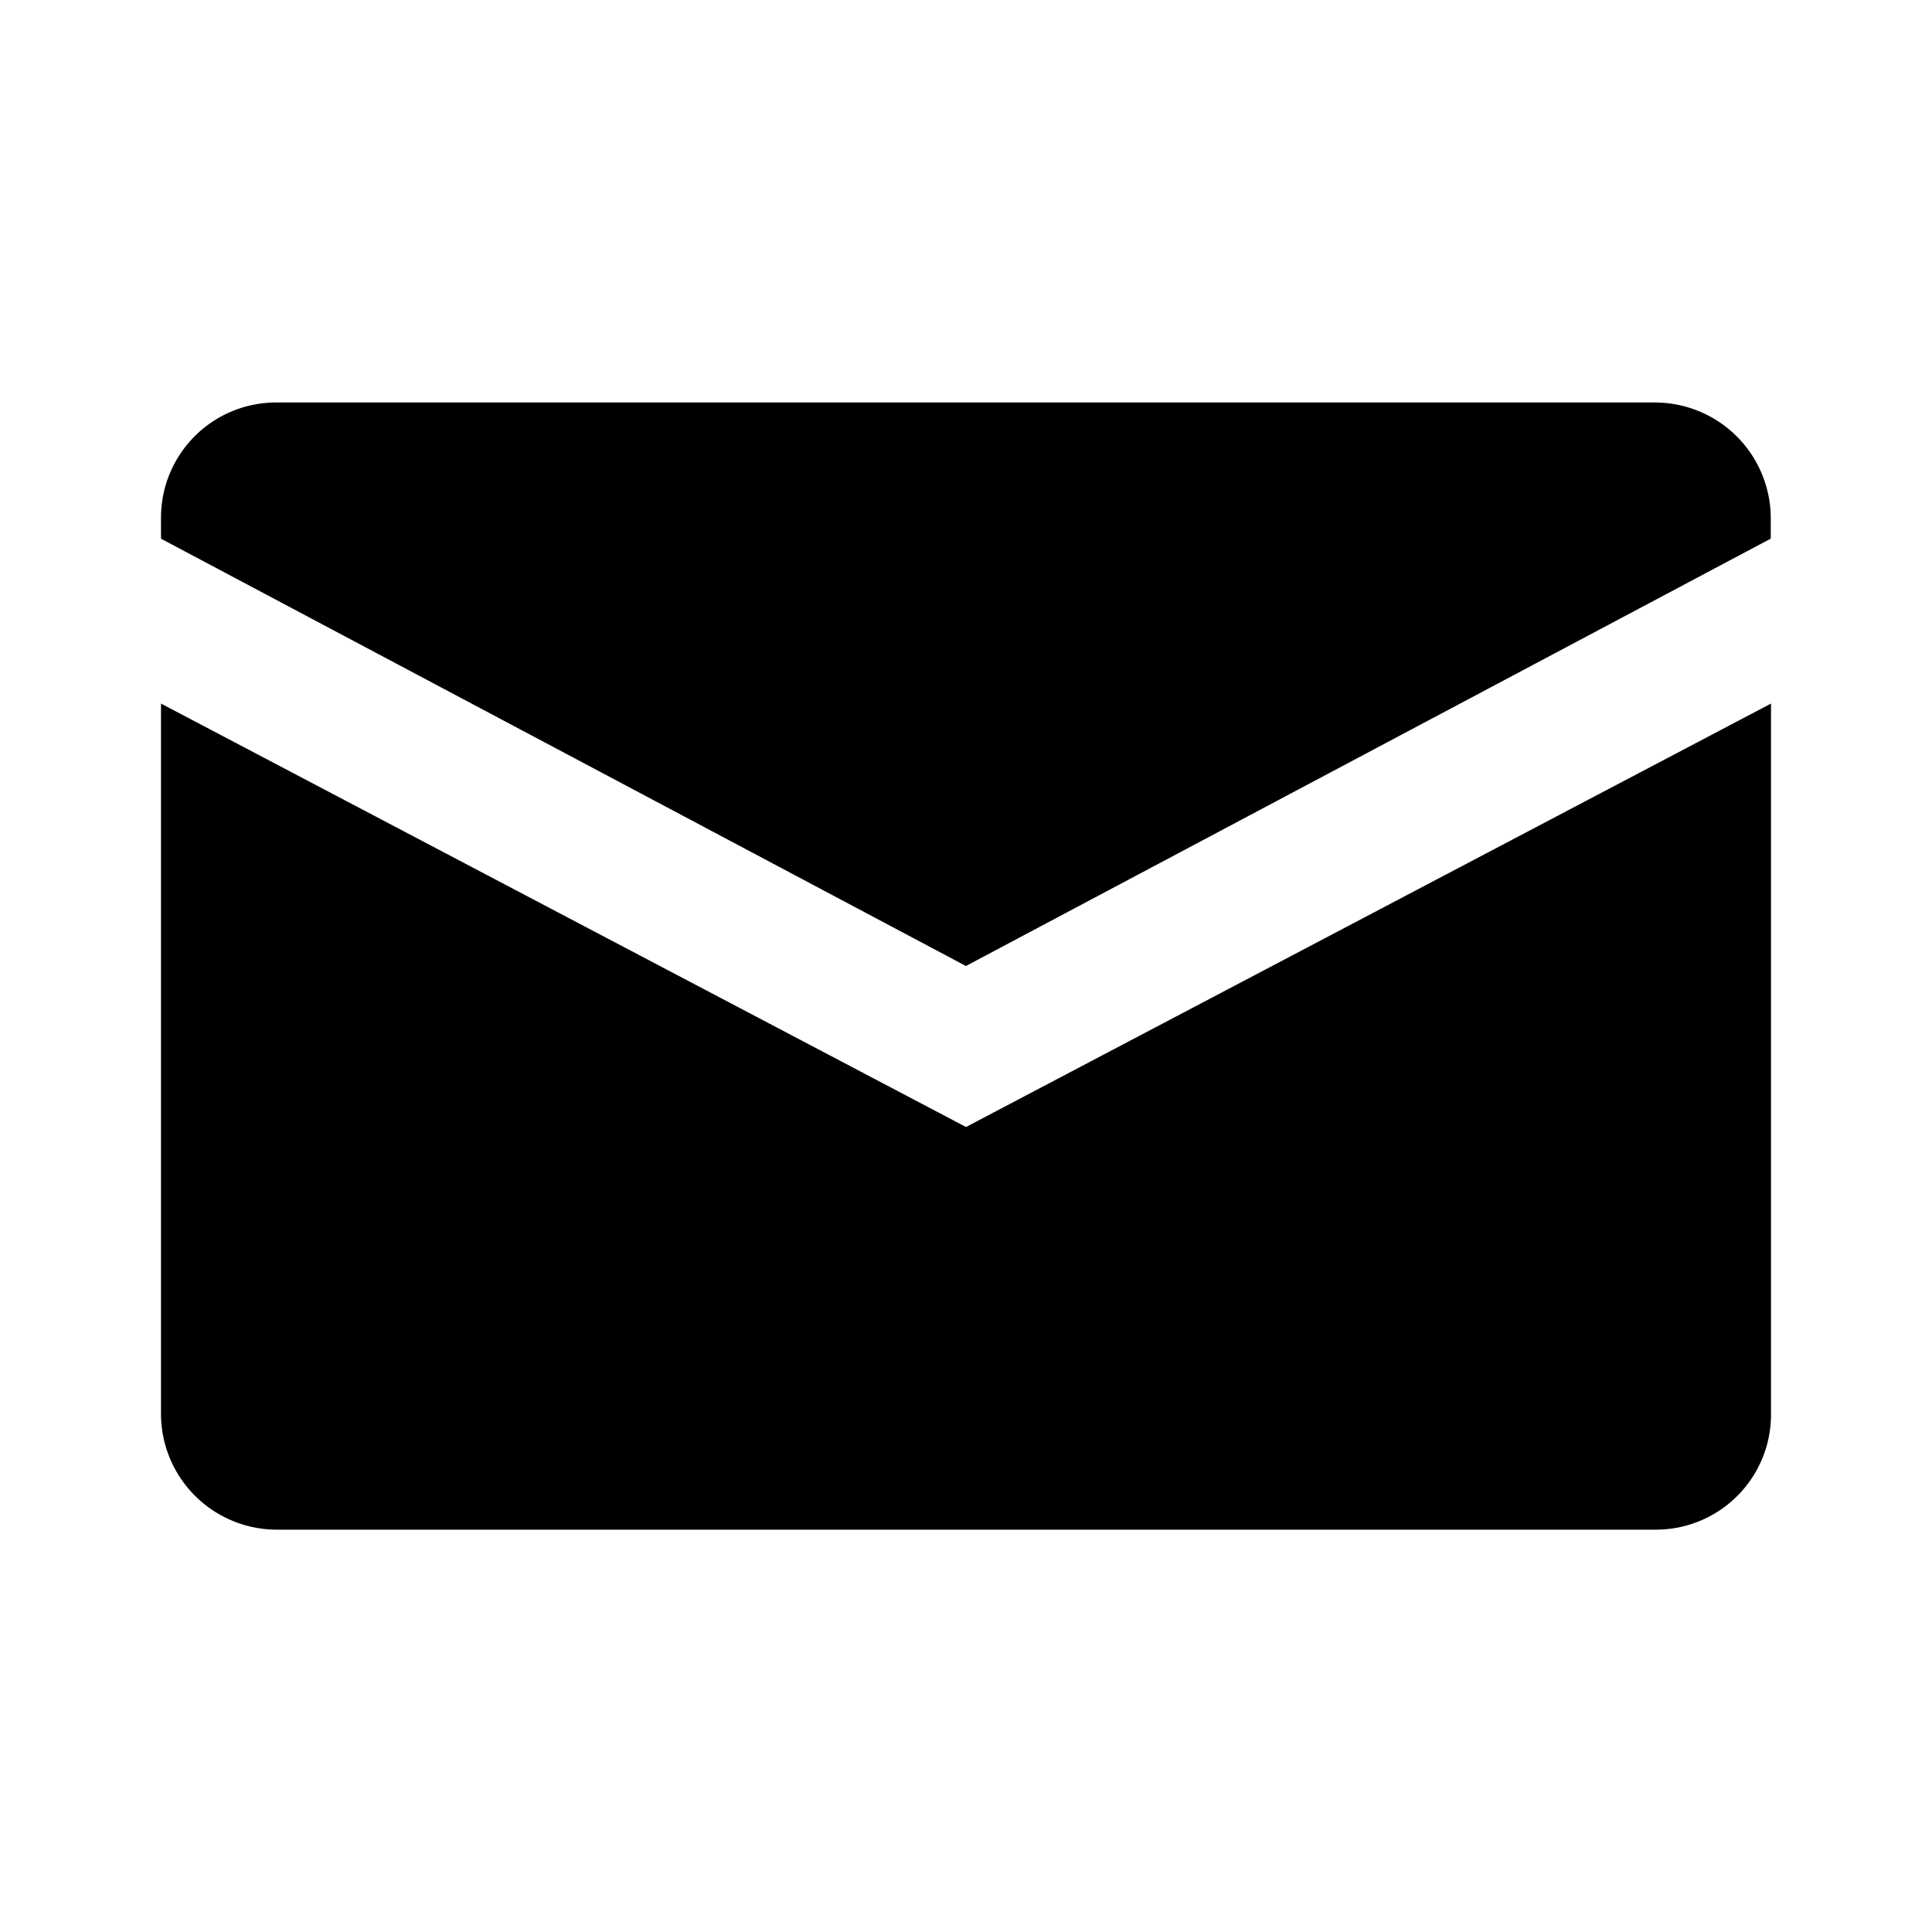 <svg viewBox="0 0 24 24" xmlns="http://www.w3.org/2000/svg"><path fill-rule="evenodd" clip-rule="evenodd" d="M21.997 6.422A1.44 1.44 0 0 0 20.56 5H3.44A1.43 1.43 0 0 0 2 6.422v.27L11.999 12l9.998-5.309v-.27ZM22 17.58a1.43 1.43 0 0 1-1.438 1.422H3.438A1.44 1.44 0 0 1 2 17.58V8.74L12 14l10-5.26v8.84Z"/></svg>